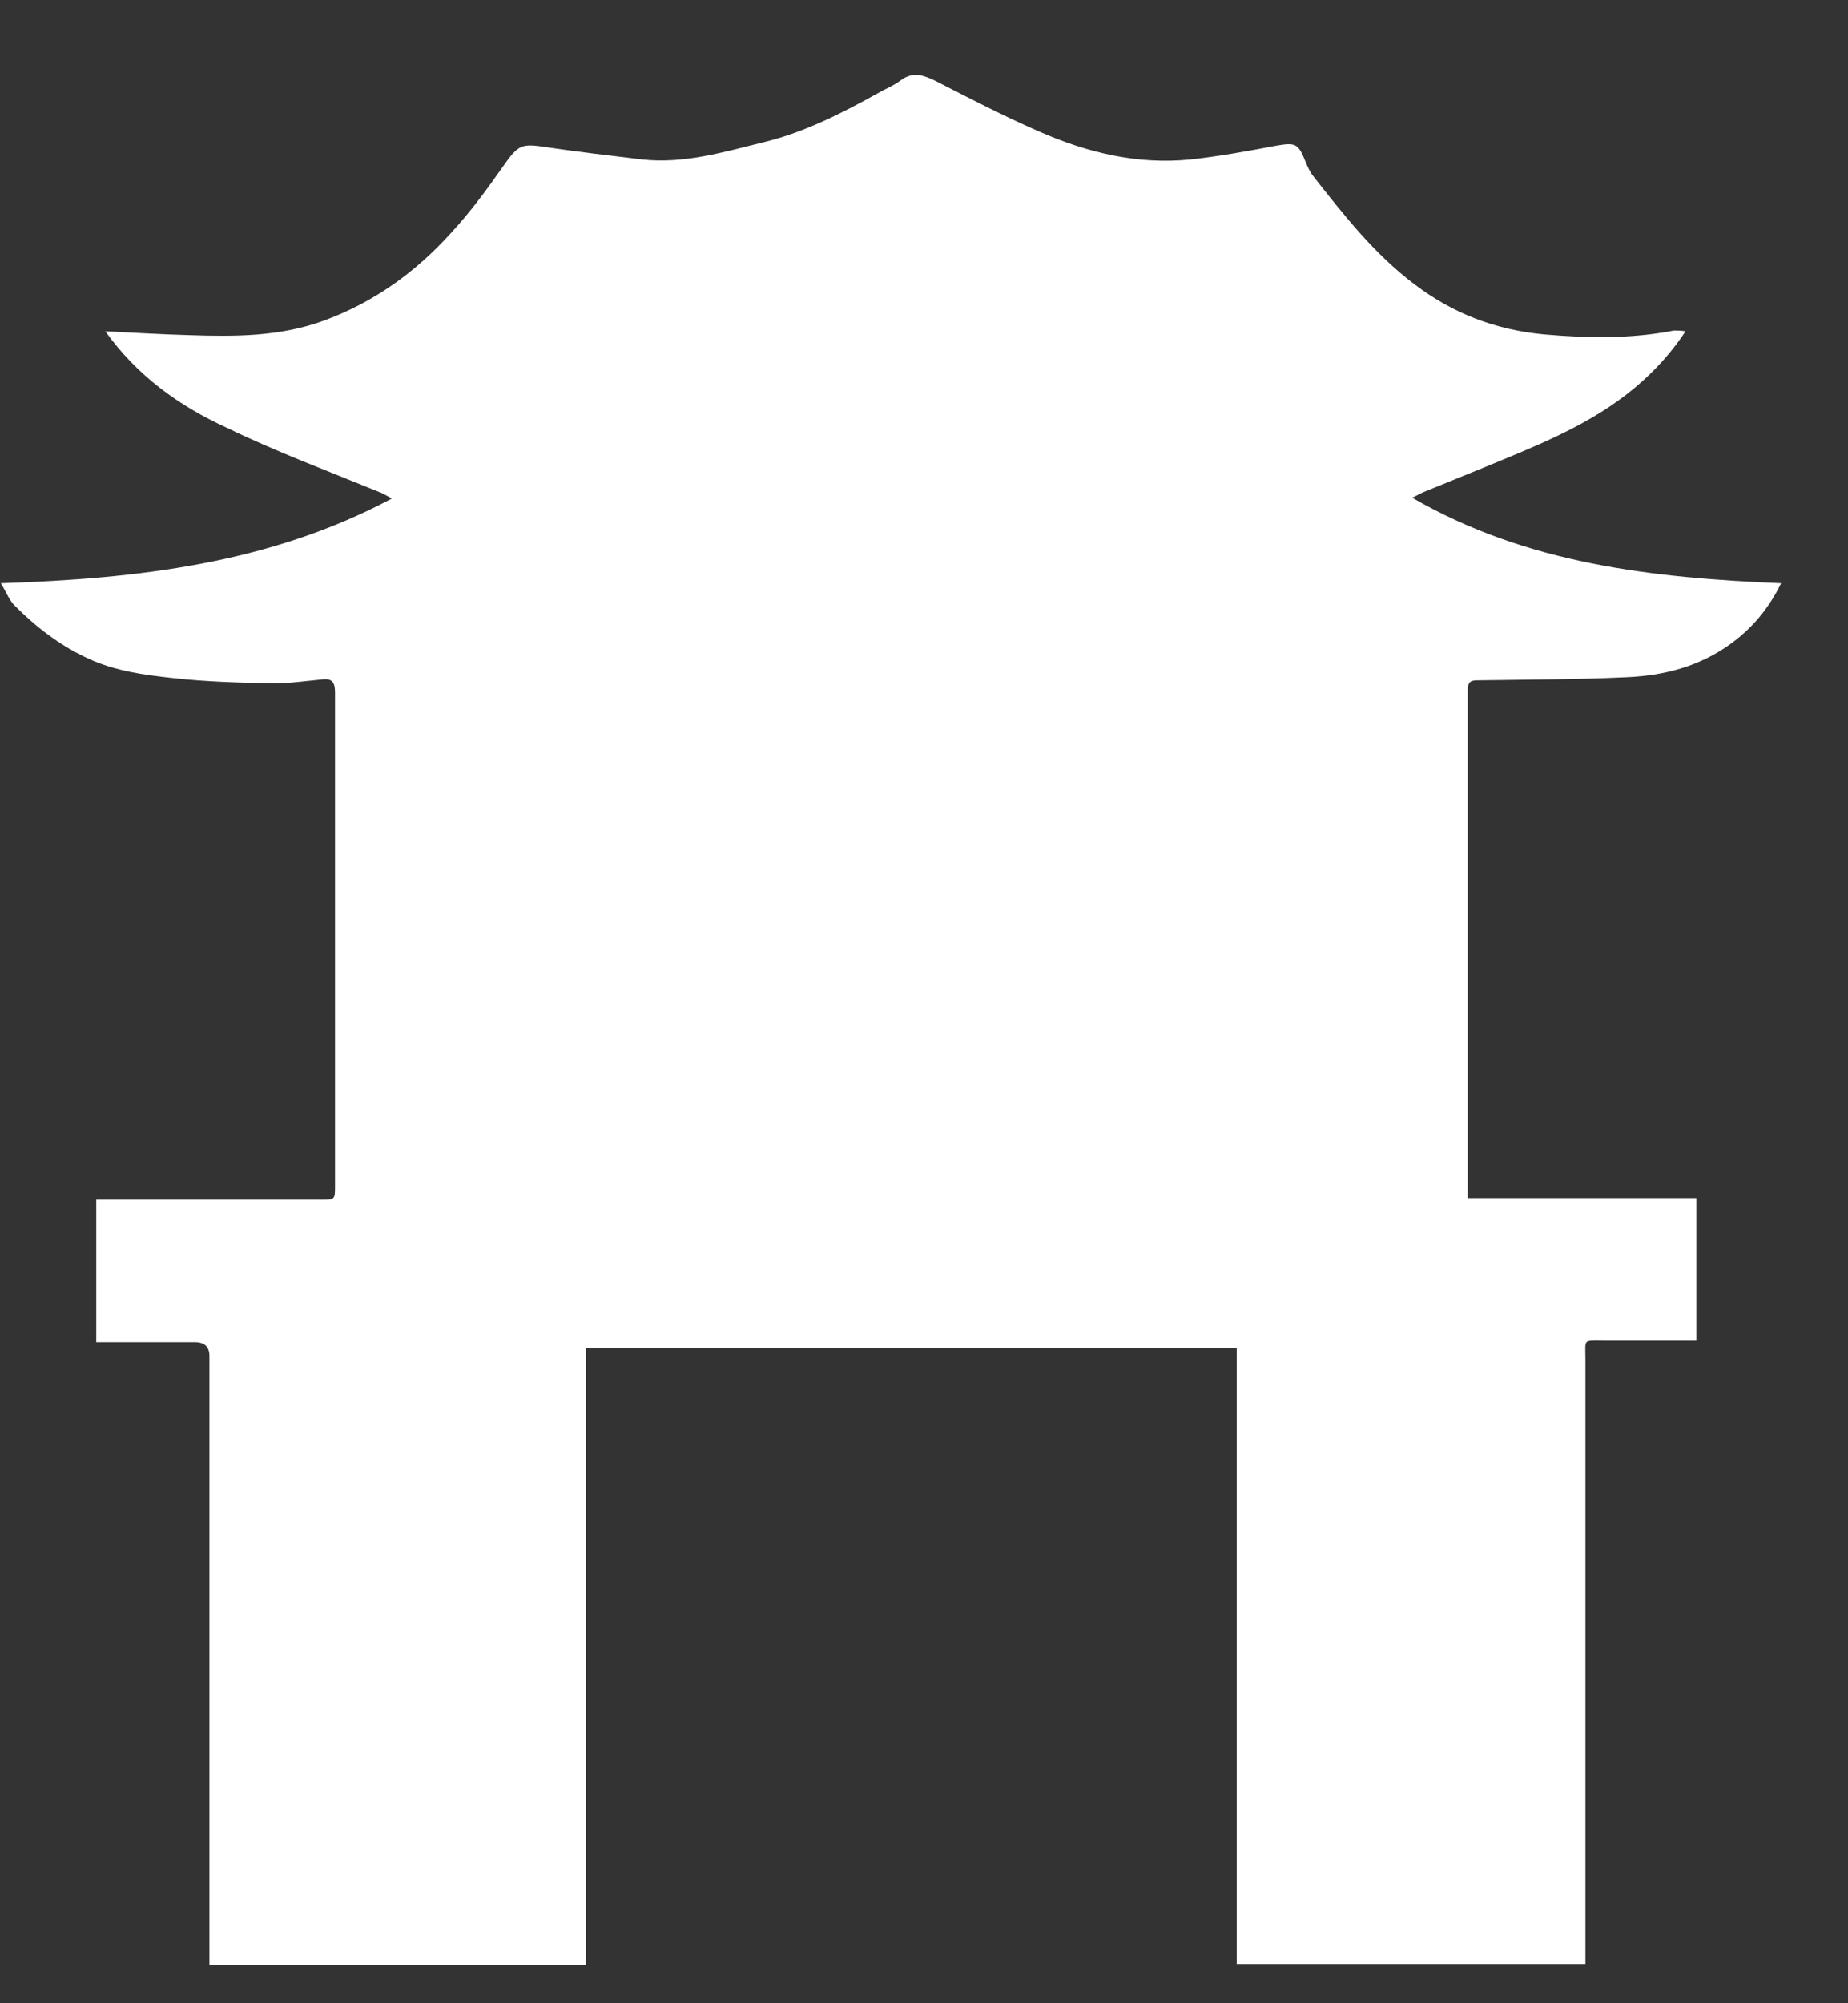 <svg width="24" height="26" viewBox="0 0 24 26" fill="none" xmlns="http://www.w3.org/2000/svg">
<rect x="0" y="0" width="24" height="26" fill="#333333" stroke="none"/>
<path d="M1.371 4.3C1.76 4.32 2.111 4.34 2.461 4.35C3.05 4.37 3.64 4.37 4.21 4.16C4.861 3.92 5.401 3.53 5.861 3.02C6.111 2.75 6.33 2.45 6.54 2.15C6.731 1.88 6.771 1.86 7.09 1.91C7.5 1.97 7.92 2.02 8.341 2.07C8.89 2.13 9.411 1.97 9.941 1.84C10.46 1.71 10.931 1.47 11.4 1.21C11.501 1.15 11.611 1.11 11.7 1.04C11.851 0.93 11.98 0.97 12.13 1.04C12.581 1.27 13.021 1.5 13.48 1.7C14.111 1.98 14.771 2.14 15.46 2.07C15.831 2.03 16.21 1.96 16.581 1.89C16.82 1.85 16.86 1.86 16.951 2.09C16.98 2.16 17.011 2.23 17.05 2.28C17.451 2.79 17.851 3.3 18.37 3.69C18.87 4.07 19.421 4.28 20.05 4.34C20.62 4.39 21.18 4.4 21.741 4.29C21.78 4.29 21.831 4.29 21.89 4.3C21.671 4.63 21.41 4.9 21.11 5.13C20.561 5.55 19.921 5.8 19.291 6.06C19.02 6.17 18.75 6.28 18.48 6.39C18.441 6.41 18.401 6.43 18.34 6.46C19.831 7.32 21.46 7.5 23.131 7.57C22.971 7.9 22.75 8.16 22.471 8.36C22.07 8.65 21.61 8.77 21.12 8.79C20.48 8.82 19.851 8.82 19.21 8.83C19.12 8.83 19.061 8.83 19.061 8.96C19.061 11.12 19.061 13.29 19.061 15.45C19.061 15.48 19.061 15.5 19.061 15.55H22.03V17.4C21.98 17.4 21.93 17.4 21.881 17.4C21.53 17.4 21.191 17.4 20.84 17.4C20.55 17.4 20.59 17.37 20.59 17.64C20.59 20.19 20.59 22.74 20.59 25.29C20.59 25.35 20.59 25.42 20.59 25.49H16.061V17.5H7.611V25.5H2.72C2.72 25.44 2.72 25.38 2.72 25.32C2.72 22.75 2.72 20.17 2.72 17.6C2.72 17.48 2.657 17.42 2.53 17.42C2.111 17.42 1.681 17.42 1.25 17.42V15.57C1.3 15.57 1.361 15.57 1.421 15.57C2.341 15.57 3.251 15.57 4.17 15.57C4.351 15.57 4.351 15.57 4.351 15.39C4.351 13.26 4.351 11.13 4.351 8.99C4.351 8.85 4.311 8.8 4.17 8.82C3.961 8.84 3.751 8.87 3.55 8.87C3.111 8.86 2.68 8.85 2.24 8.8C1.871 8.76 1.5 8.71 1.151 8.55C0.78 8.38 0.47 8.14 0.19 7.86C0.12 7.79 0.08 7.68 0.01 7.57C1.78 7.51 3.49 7.32 5.09 6.47C5.011 6.43 4.971 6.4 4.91 6.38C4.25 6.11 3.58 5.86 2.941 5.55C2.33 5.27 1.78 4.88 1.361 4.29L1.371 4.3Z" fill="white"/>
</svg>
